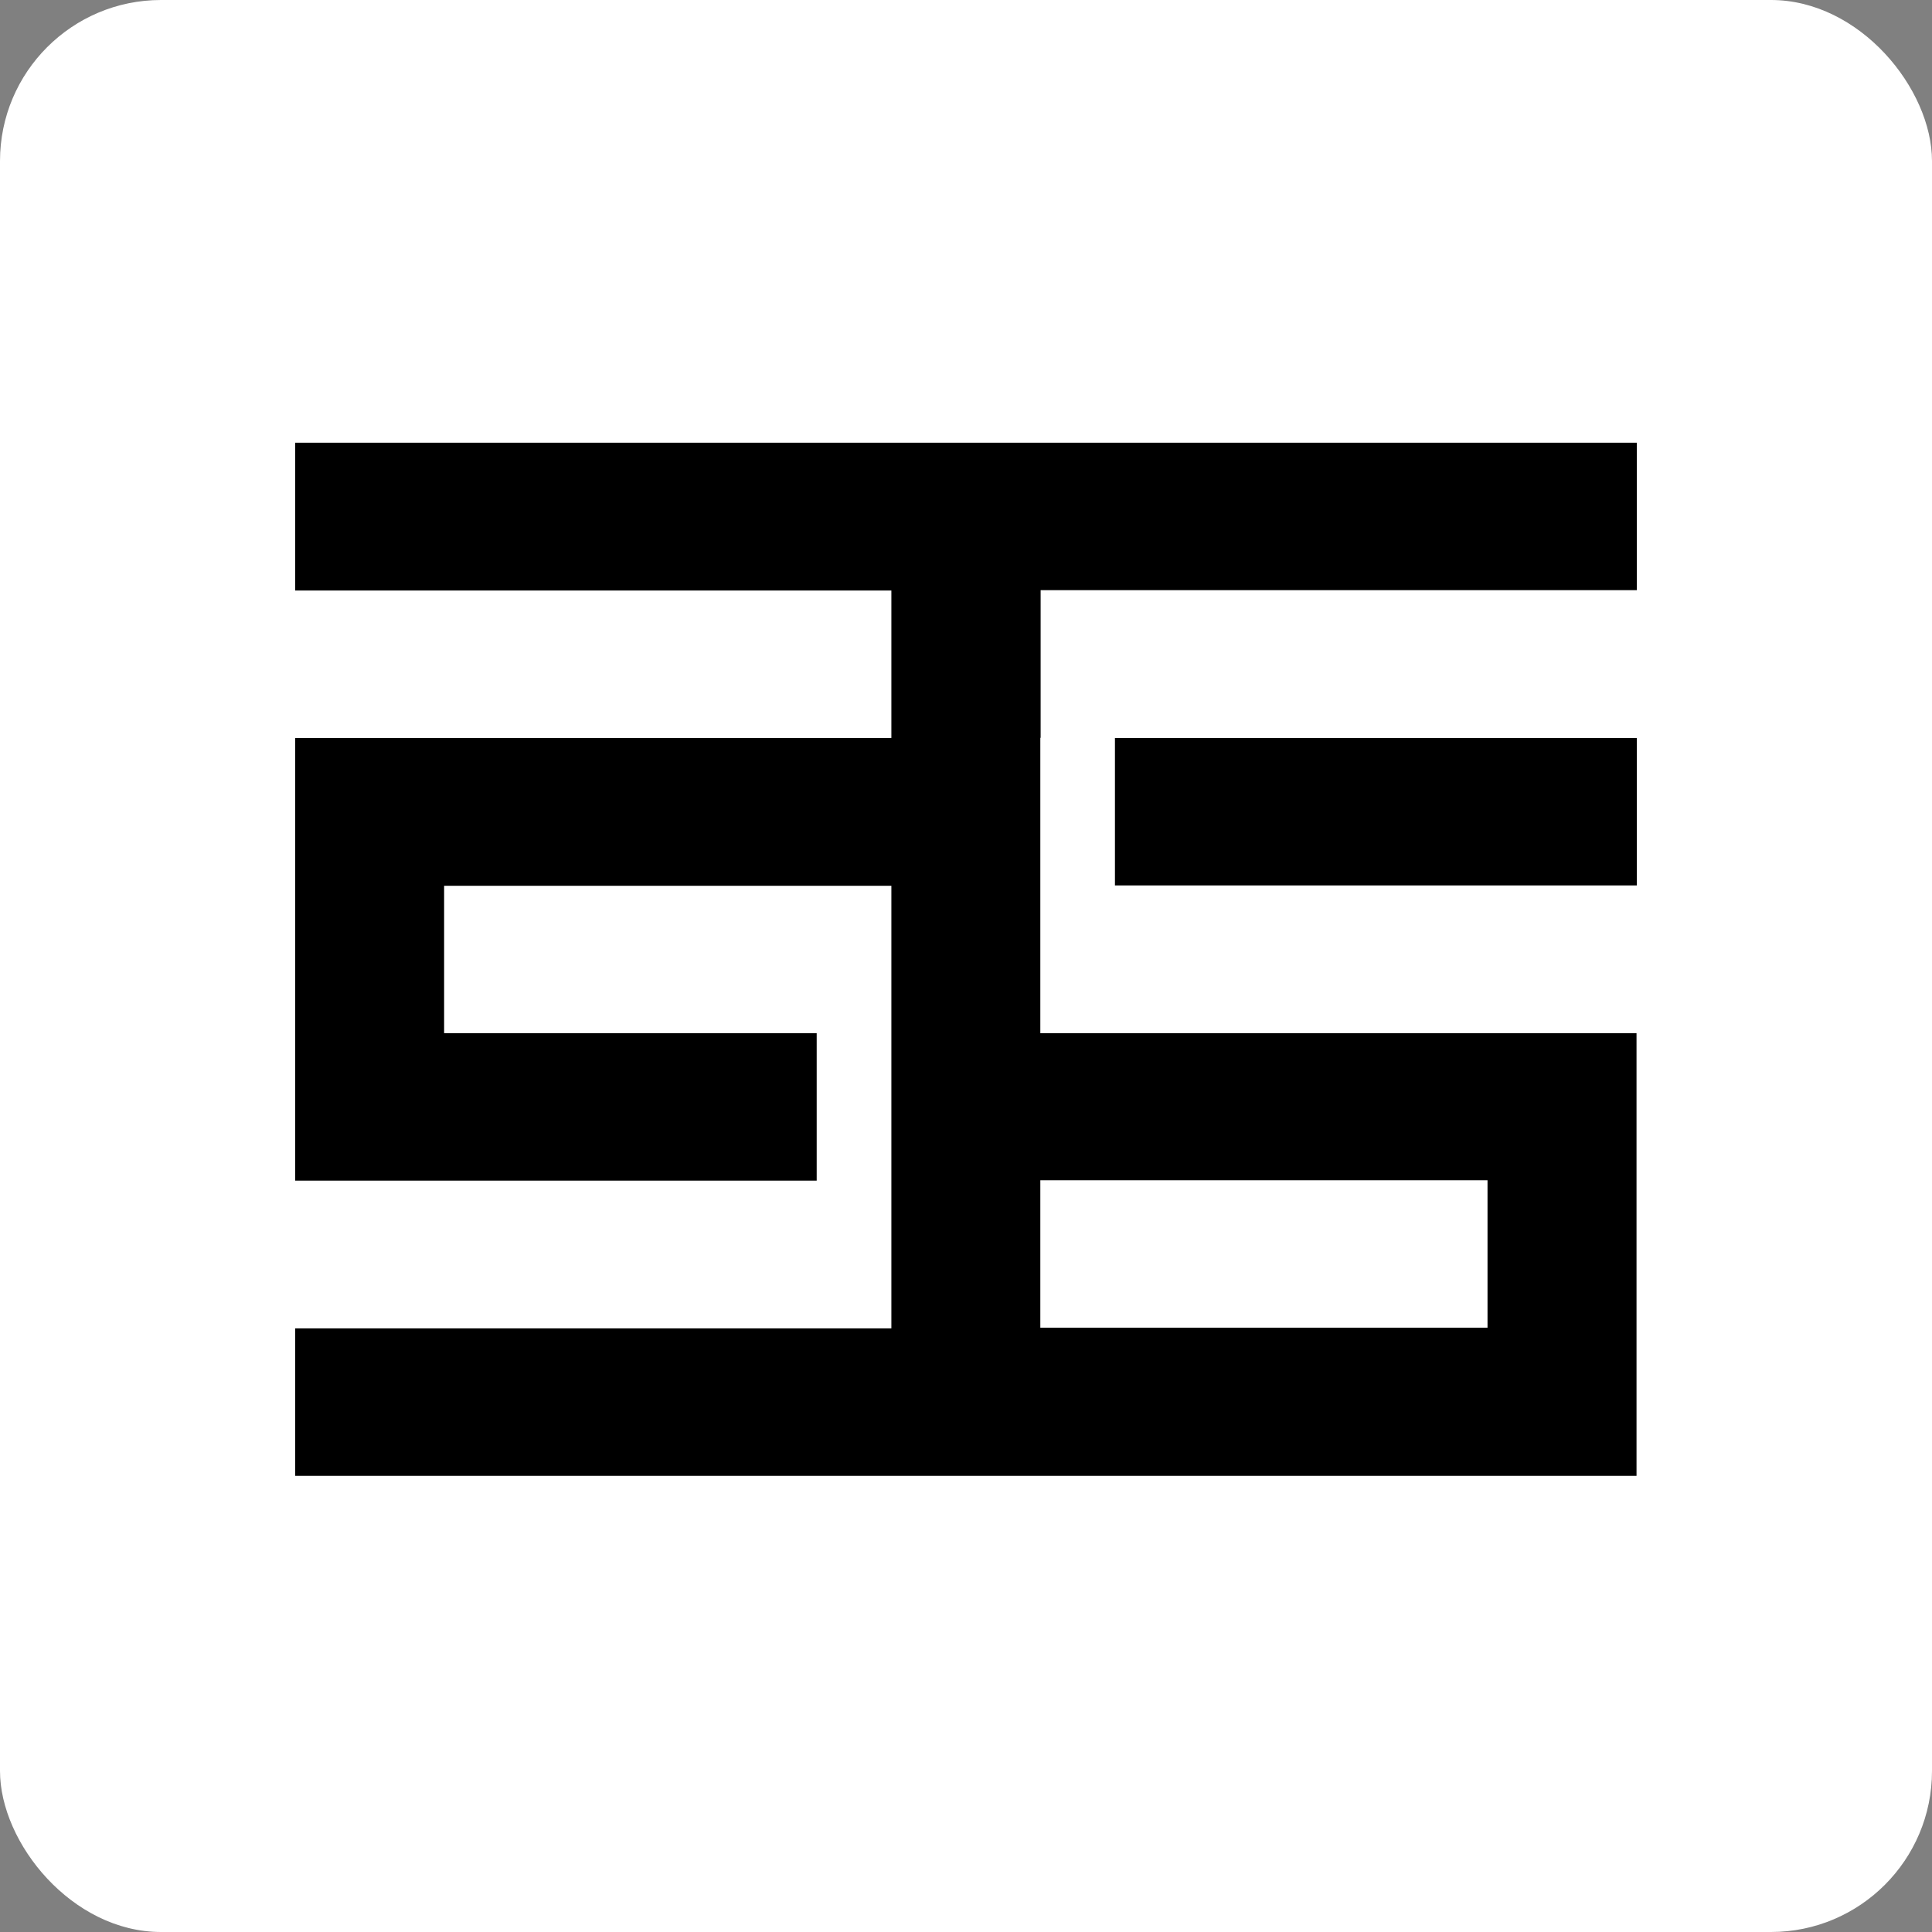 <svg width="32" height="32" viewBox="0 0 32 32" fill="none" xmlns="http://www.w3.org/2000/svg">
<rect x="0" y="0" width="32" height="32" fill="#808080" stroke="none"/>
<rect width="32" height="32" rx="2.667" fill="white"/>
<path fill-rule="evenodd" clip-rule="evenodd" d="M27.111 14.665V12.223H18.467V14.665H27.111ZM17.231 12.223V17.113H27.106V24.445H4.889V22.002H14.764V14.671H7.356V17.113H13.527V19.555H4.889V12.223H14.764V9.781H4.889V7.333H27.111V9.775H17.236V12.218L17.231 12.223ZM17.231 19.549V21.991H24.638V19.549H17.231Z" fill="black"/>
</svg>
